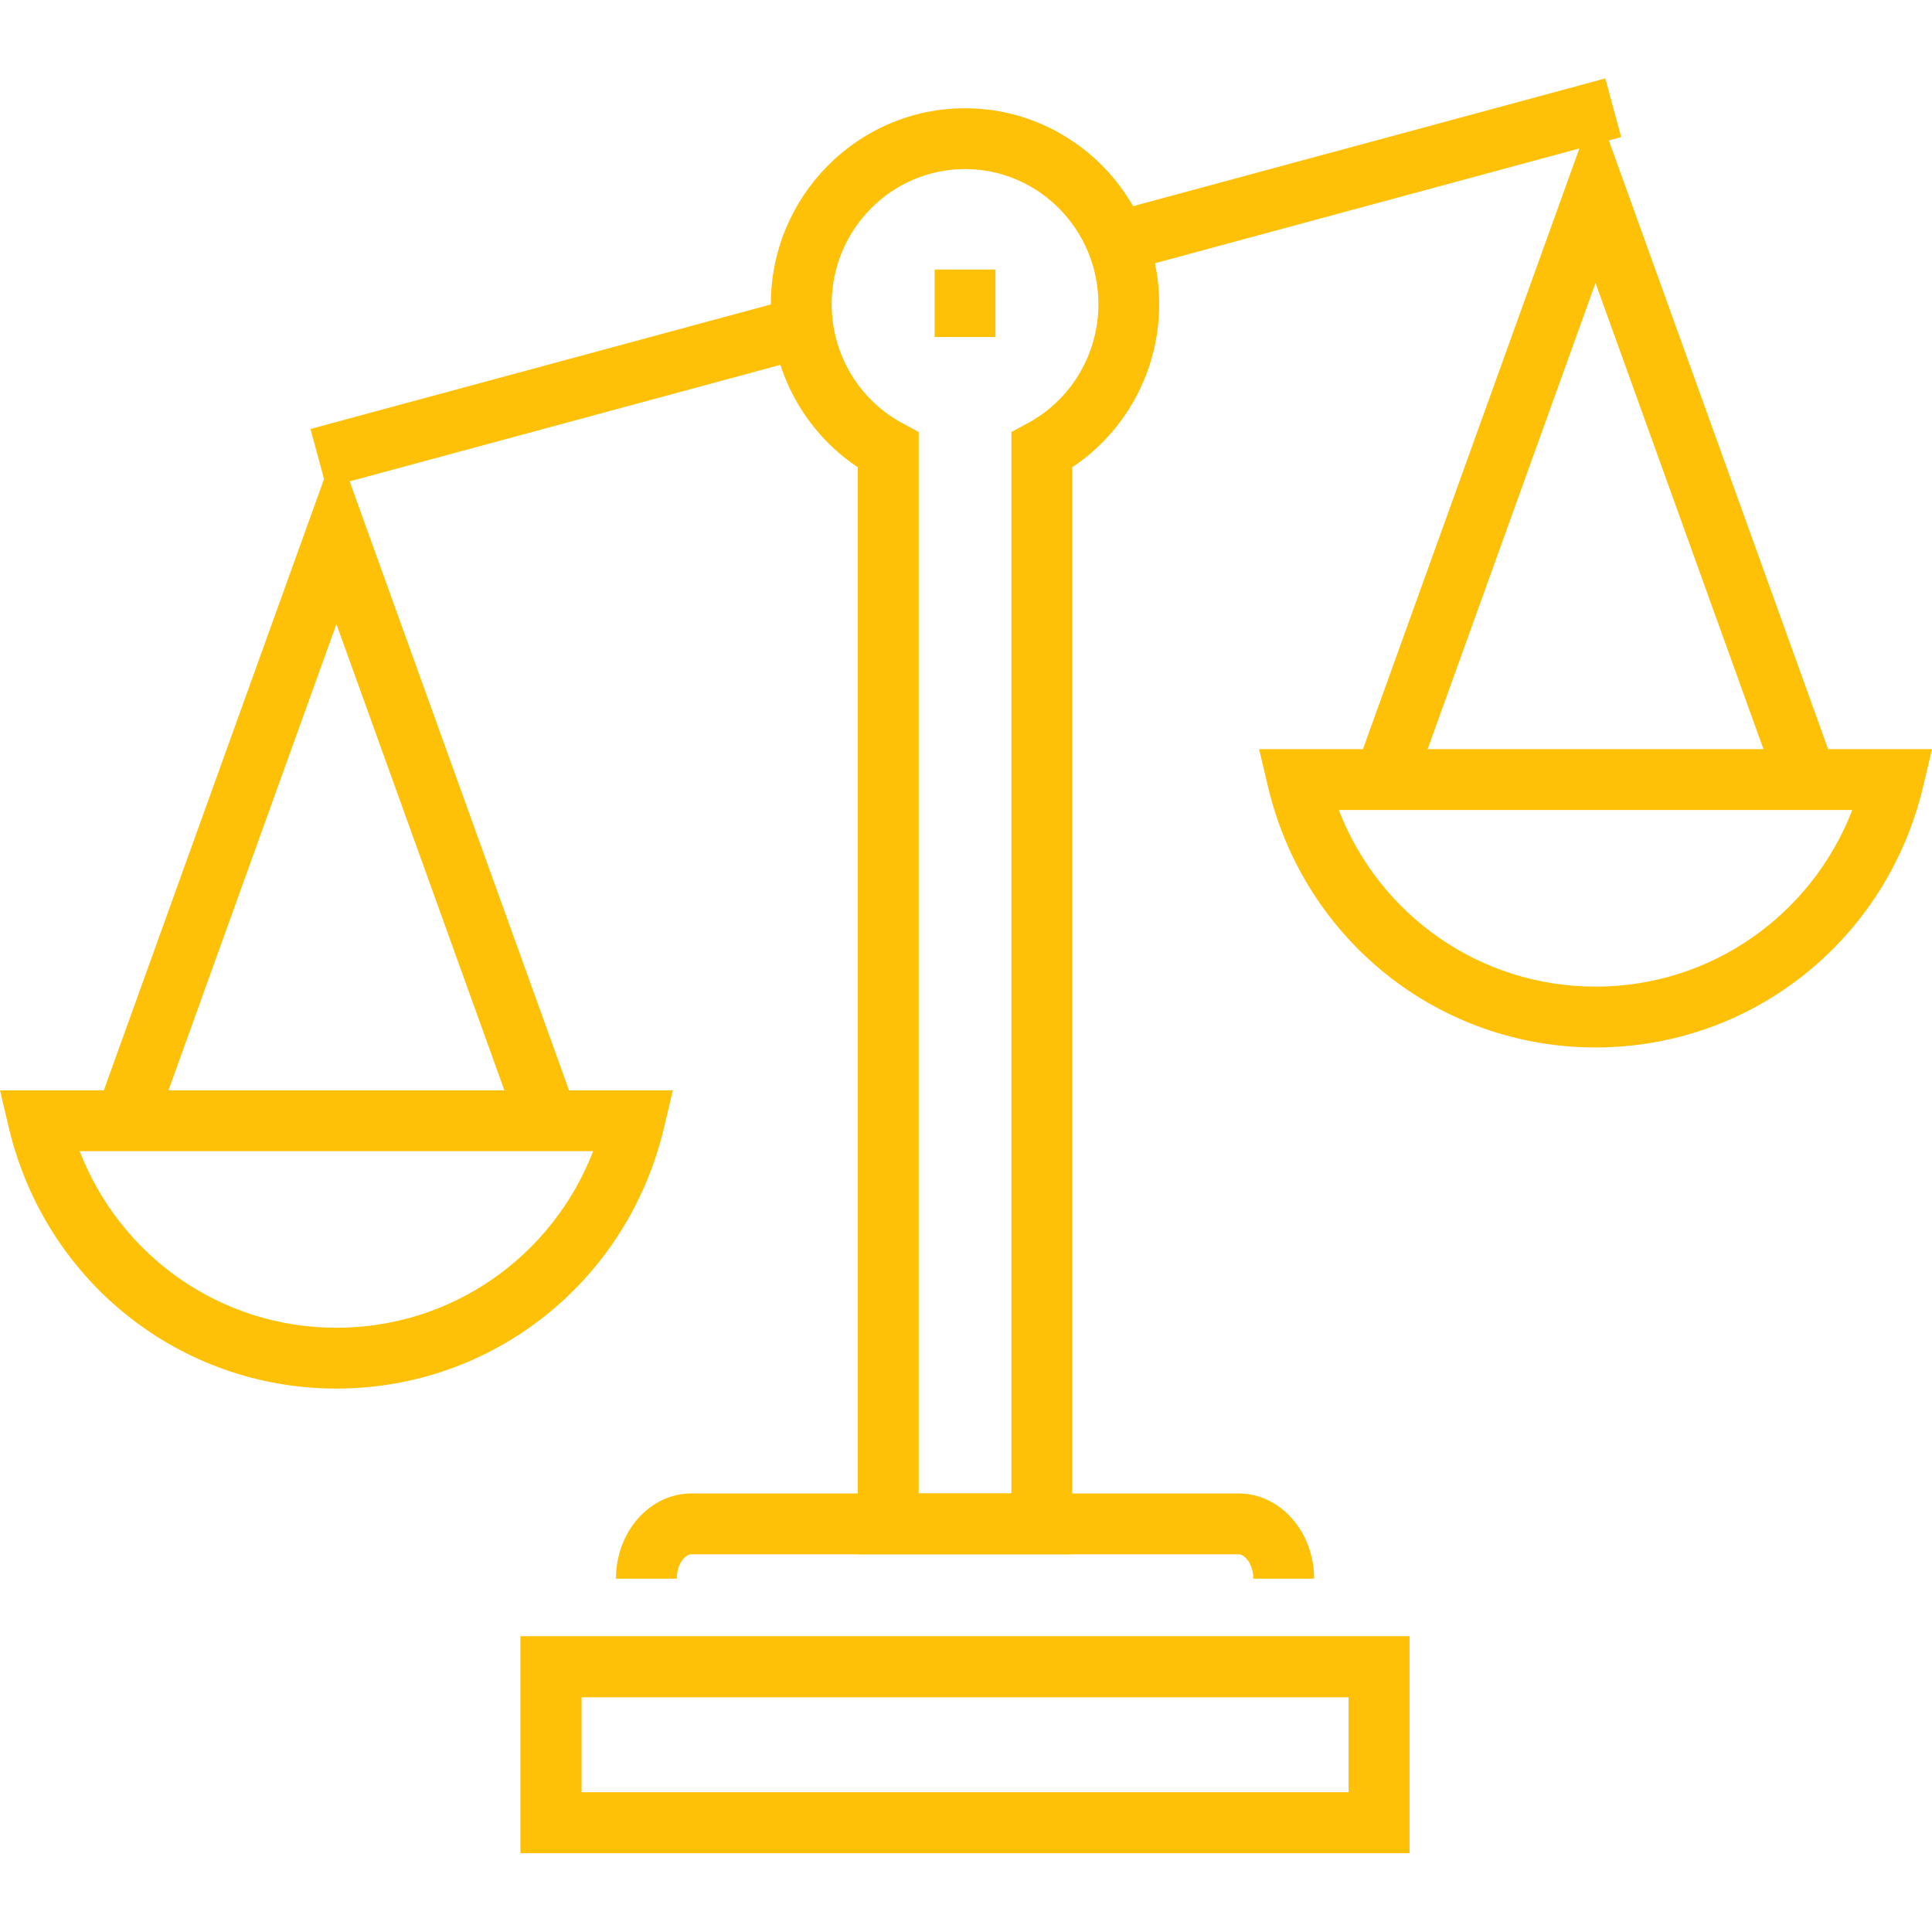 <?xml version="1.0" encoding="utf-8"?>
<!-- Generator: Adobe Illustrator 16.0.0, SVG Export Plug-In . SVG Version: 6.00 Build 0)  -->
<!DOCTYPE svg PUBLIC "-//W3C//DTD SVG 1.1//EN" "http://www.w3.org/Graphics/SVG/1.1/DTD/svg11.dtd">
<svg version="1.1" id="Layer_1" xmlns="http://www.w3.org/2000/svg" xmlns:xlink="http://www.w3.org/1999/xlink" x="0px" y="0px"
	 width="128px" height="128px" viewBox="0 0 128 128" enable-background="new 0 0 128 128" xml:space="preserve" fill="#ffc107">
<g>
	<g>
		<g>
			
				<rect x="88.495" y="-5.384" transform="matrix(0.261 0.965 -0.965 0.261 78.064 -78.796)"  width="4.03" height="33.973"/>
		</g>
		<g>
			
				<rect x="35.077" y="9.479" transform="matrix(0.261 0.965 -0.965 0.261 52.554 -16.556)"  width="4.03" height="33.151"/>
		</g>
	</g>
	<g>
		<path  d="M71.037,102.976H56.833V30.96c-3.583-2.391-5.763-6.43-5.763-10.814c0-7.154,5.771-12.973,12.866-12.973
			c7.094,0,12.864,5.819,12.864,12.973c0,4.385-2.18,8.425-5.764,10.815V102.976z M60.863,98.946h6.145V28.619l1.062-0.57
			c2.899-1.559,4.702-4.586,4.702-7.903c0-4.932-3.964-8.944-8.835-8.944c-4.873,0-8.837,4.012-8.837,8.944
			c0,3.316,1.802,6.344,4.702,7.902l1.062,0.57V98.946z"/>
	</g>
	<g>
		<path  d="M87.063,104.59h-4.029c0-0.985-0.575-1.614-0.972-1.614H45.803c-0.393,0-0.964,0.629-0.964,1.614h-4.03
			c0-3.111,2.24-5.644,4.994-5.644h36.258C84.818,98.946,87.063,101.479,87.063,104.59z"/>
	</g>
	<g>
		<path  d="M93.379,122.779H34.491v-14.364h58.888V122.779z M38.521,118.749H89.35v-6.305H38.521V118.749z"/>
	</g>
	<g>
		<path  d="M93.379,122.779H34.491v-14.364h58.888V122.779z M38.521,118.749H89.35v-6.305H38.521V118.749z"/>
	</g>
	<g>
		<g>
			<g>
				<polygon  points="34.525,75.312 22.289,41.35 10.055,75.312 6.263,73.946 22.289,29.46 38.316,73.946 				"/>
			</g>
			<g>
				<path  d="M22.289,91.997c-10.367,0-19.291-7.105-21.702-17.28L0,72.237h44.579l-0.587,2.479
					C41.581,84.892,32.656,91.997,22.289,91.997z M5.278,76.267c2.716,7.002,9.388,11.701,17.011,11.701S36.584,83.269,39.3,76.267
					H5.278z"/>
			</g>
		</g>
		<g>
			<g>
				<polygon  points="117.944,52.711 105.708,18.751 93.475,52.71 89.683,51.345 105.71,6.859 121.736,51.345 				"/>
			</g>
			<g>
				<path  d="M105.709,69.397c-10.37,0-19.296-7.107-21.703-17.284l-0.586-2.479H128l-0.588,2.48
					C124.996,62.291,116.072,69.397,105.709,69.397z M88.697,53.665c2.713,7.002,9.386,11.702,17.012,11.702
					c7.62,0,14.292-4.7,17.011-11.702H88.697z"/>
			</g>
		</g>
	</g>
	<g>
		<rect x="61.922" y="17.857"  width="4.029" height="4.473"/>
	</g>
</g>
</svg>
